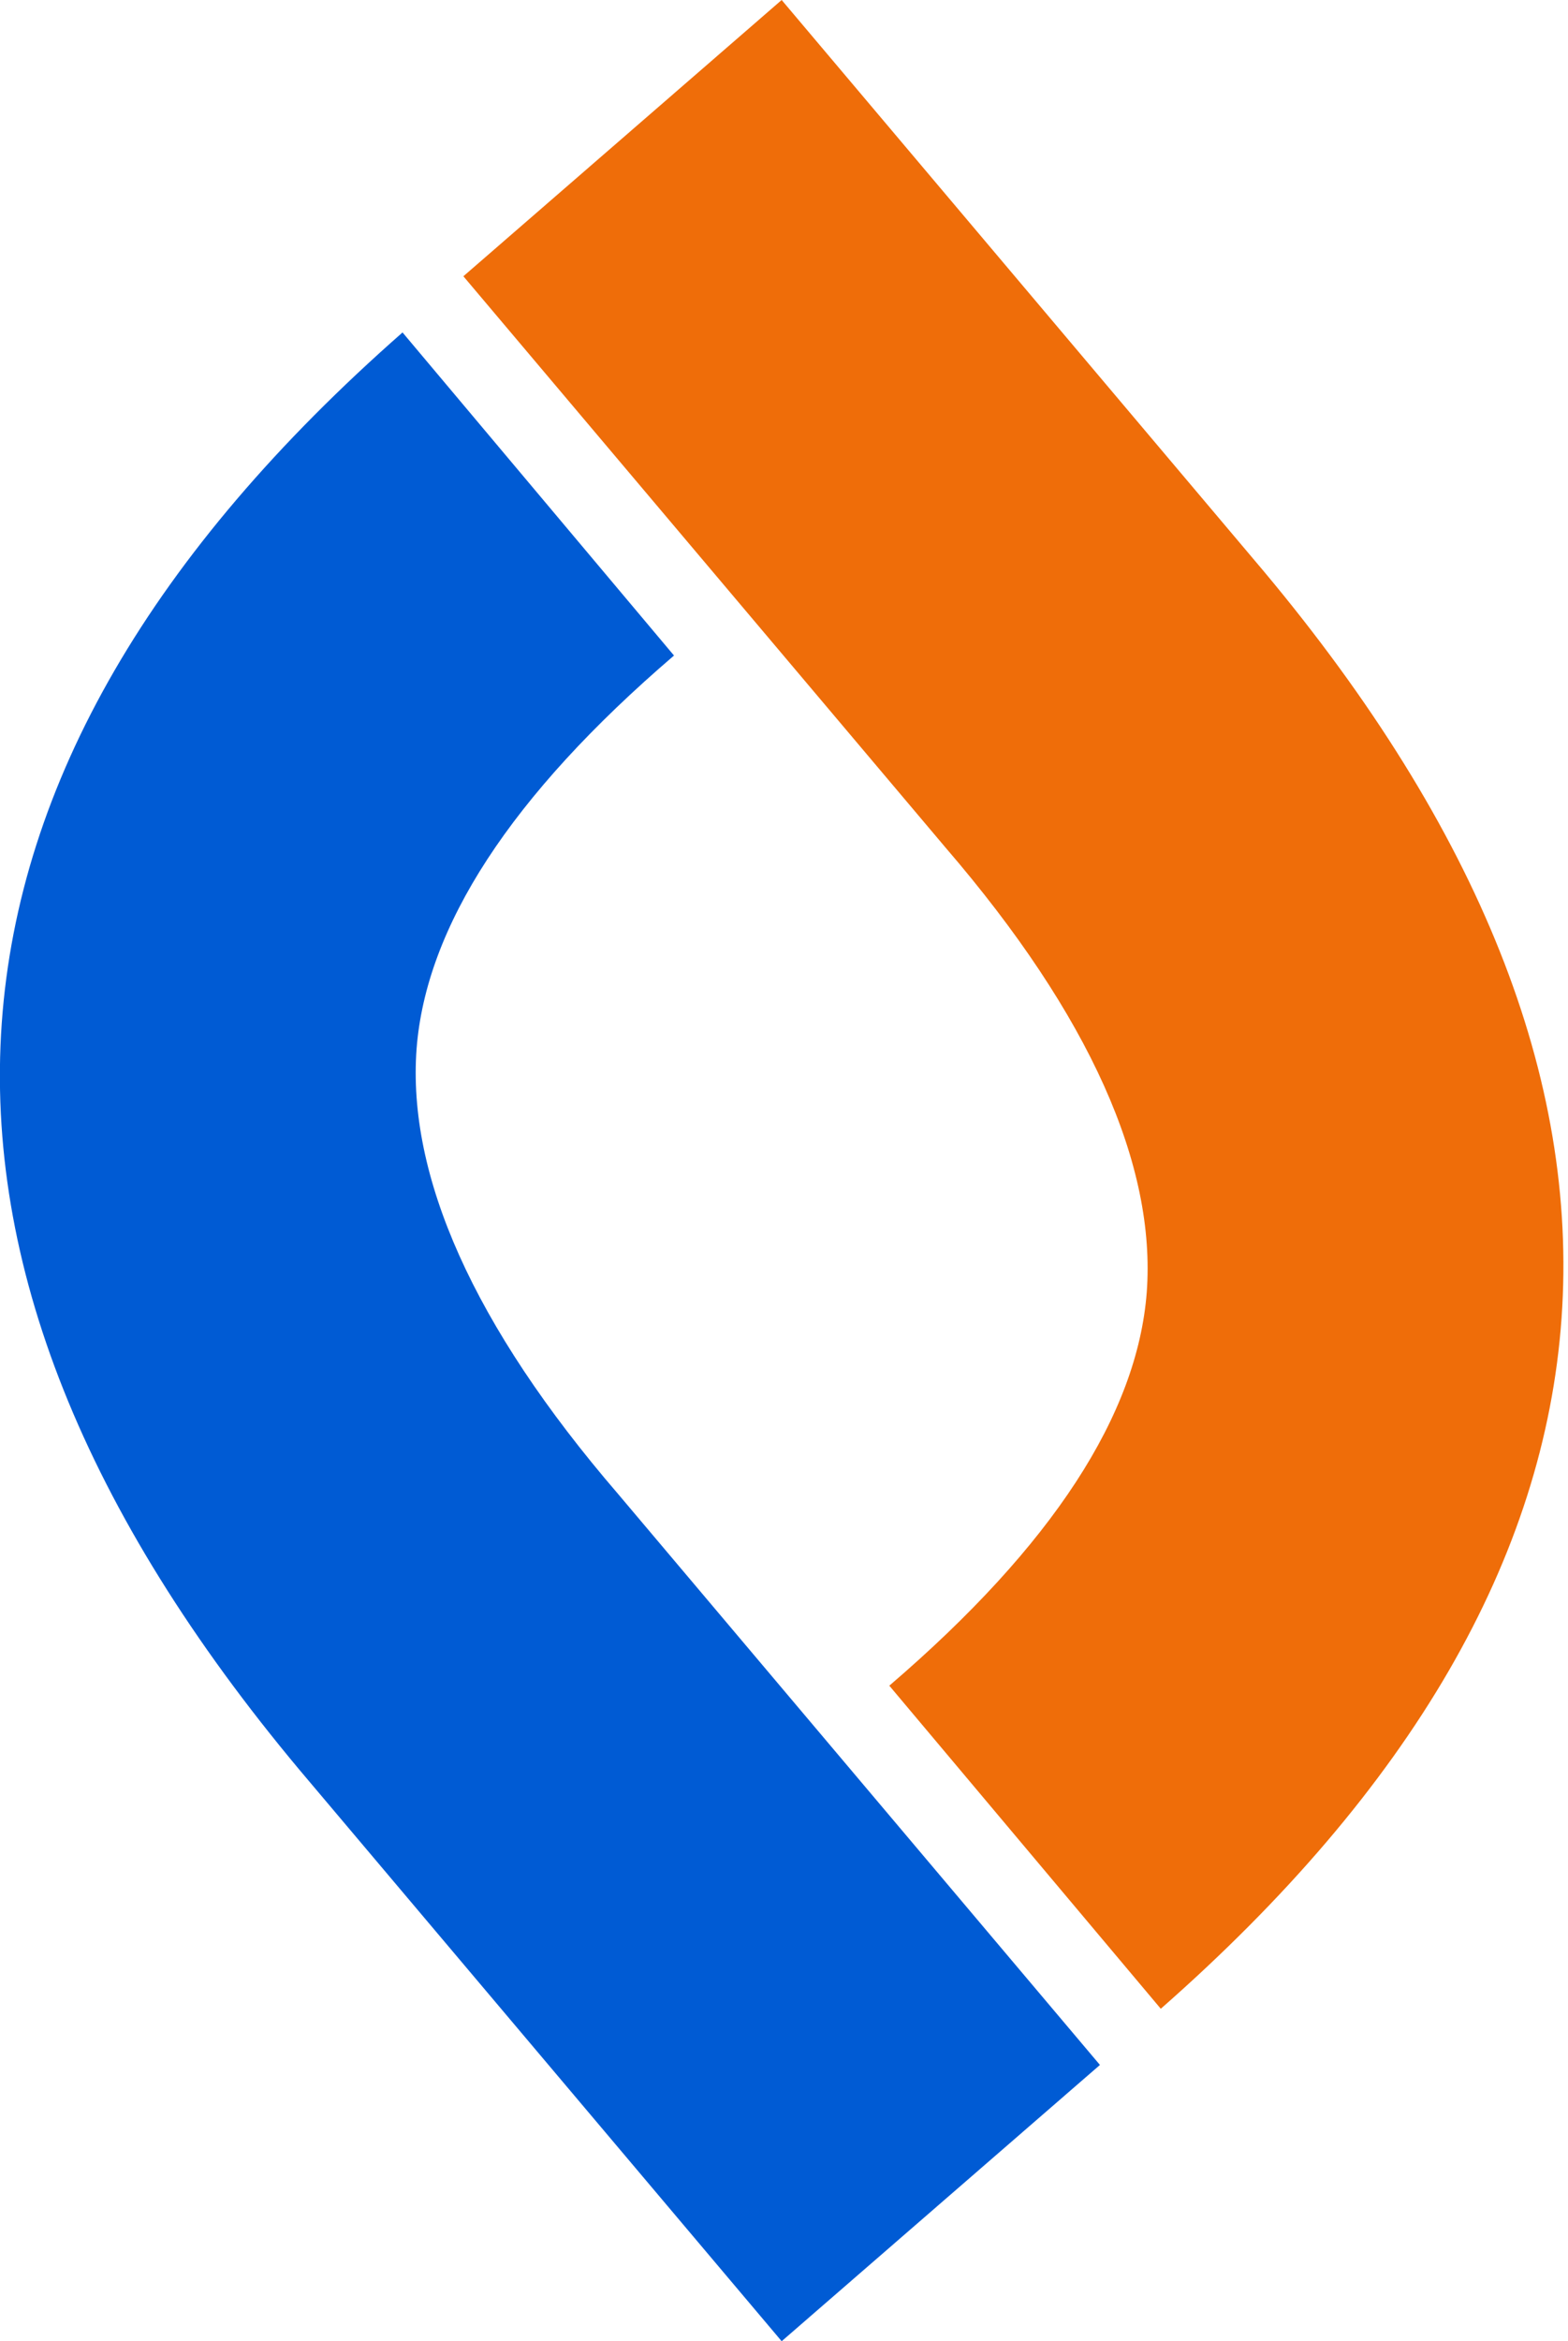 <?xml version="1.0" encoding="UTF-8"?>
<svg id="Layer_1" xmlns="http://www.w3.org/2000/svg" version="1.1" viewBox="0 0 33.5 50">
  <!-- Generator: Adobe Illustrator 29.5.1, SVG Export Plug-In . SVG Version: 2.1.0 Build 141)  -->
  <defs>
    <style>
      .st0 {
        fill: #005bd4;
      }

      .st1 {
        fill: #ef6d09;
      }
    </style>
  </defs>
  <path class="st0" d="M8.6,7.1C-2.1,16.5-2.8,26.8,6.4,37.8l10.3,12.2,6.8-5.9-10.3-12.2c-3.1-3.6-4.5-6.8-4.3-9.5.2-2.6,2-5.4,5.5-8.4l-5.8-6.9h0Z"/>
  <path class="st1" d="M9.9,5.9l10.3,12.2c3.1,3.6,4.5,6.8,4.3,9.5-.2,2.6-2,5.4-5.5,8.4l5.8,6.9c10.7-9.4,11.4-19.7,2.2-30.7L16.7,0l-6.8,5.9Z"/>
</svg>